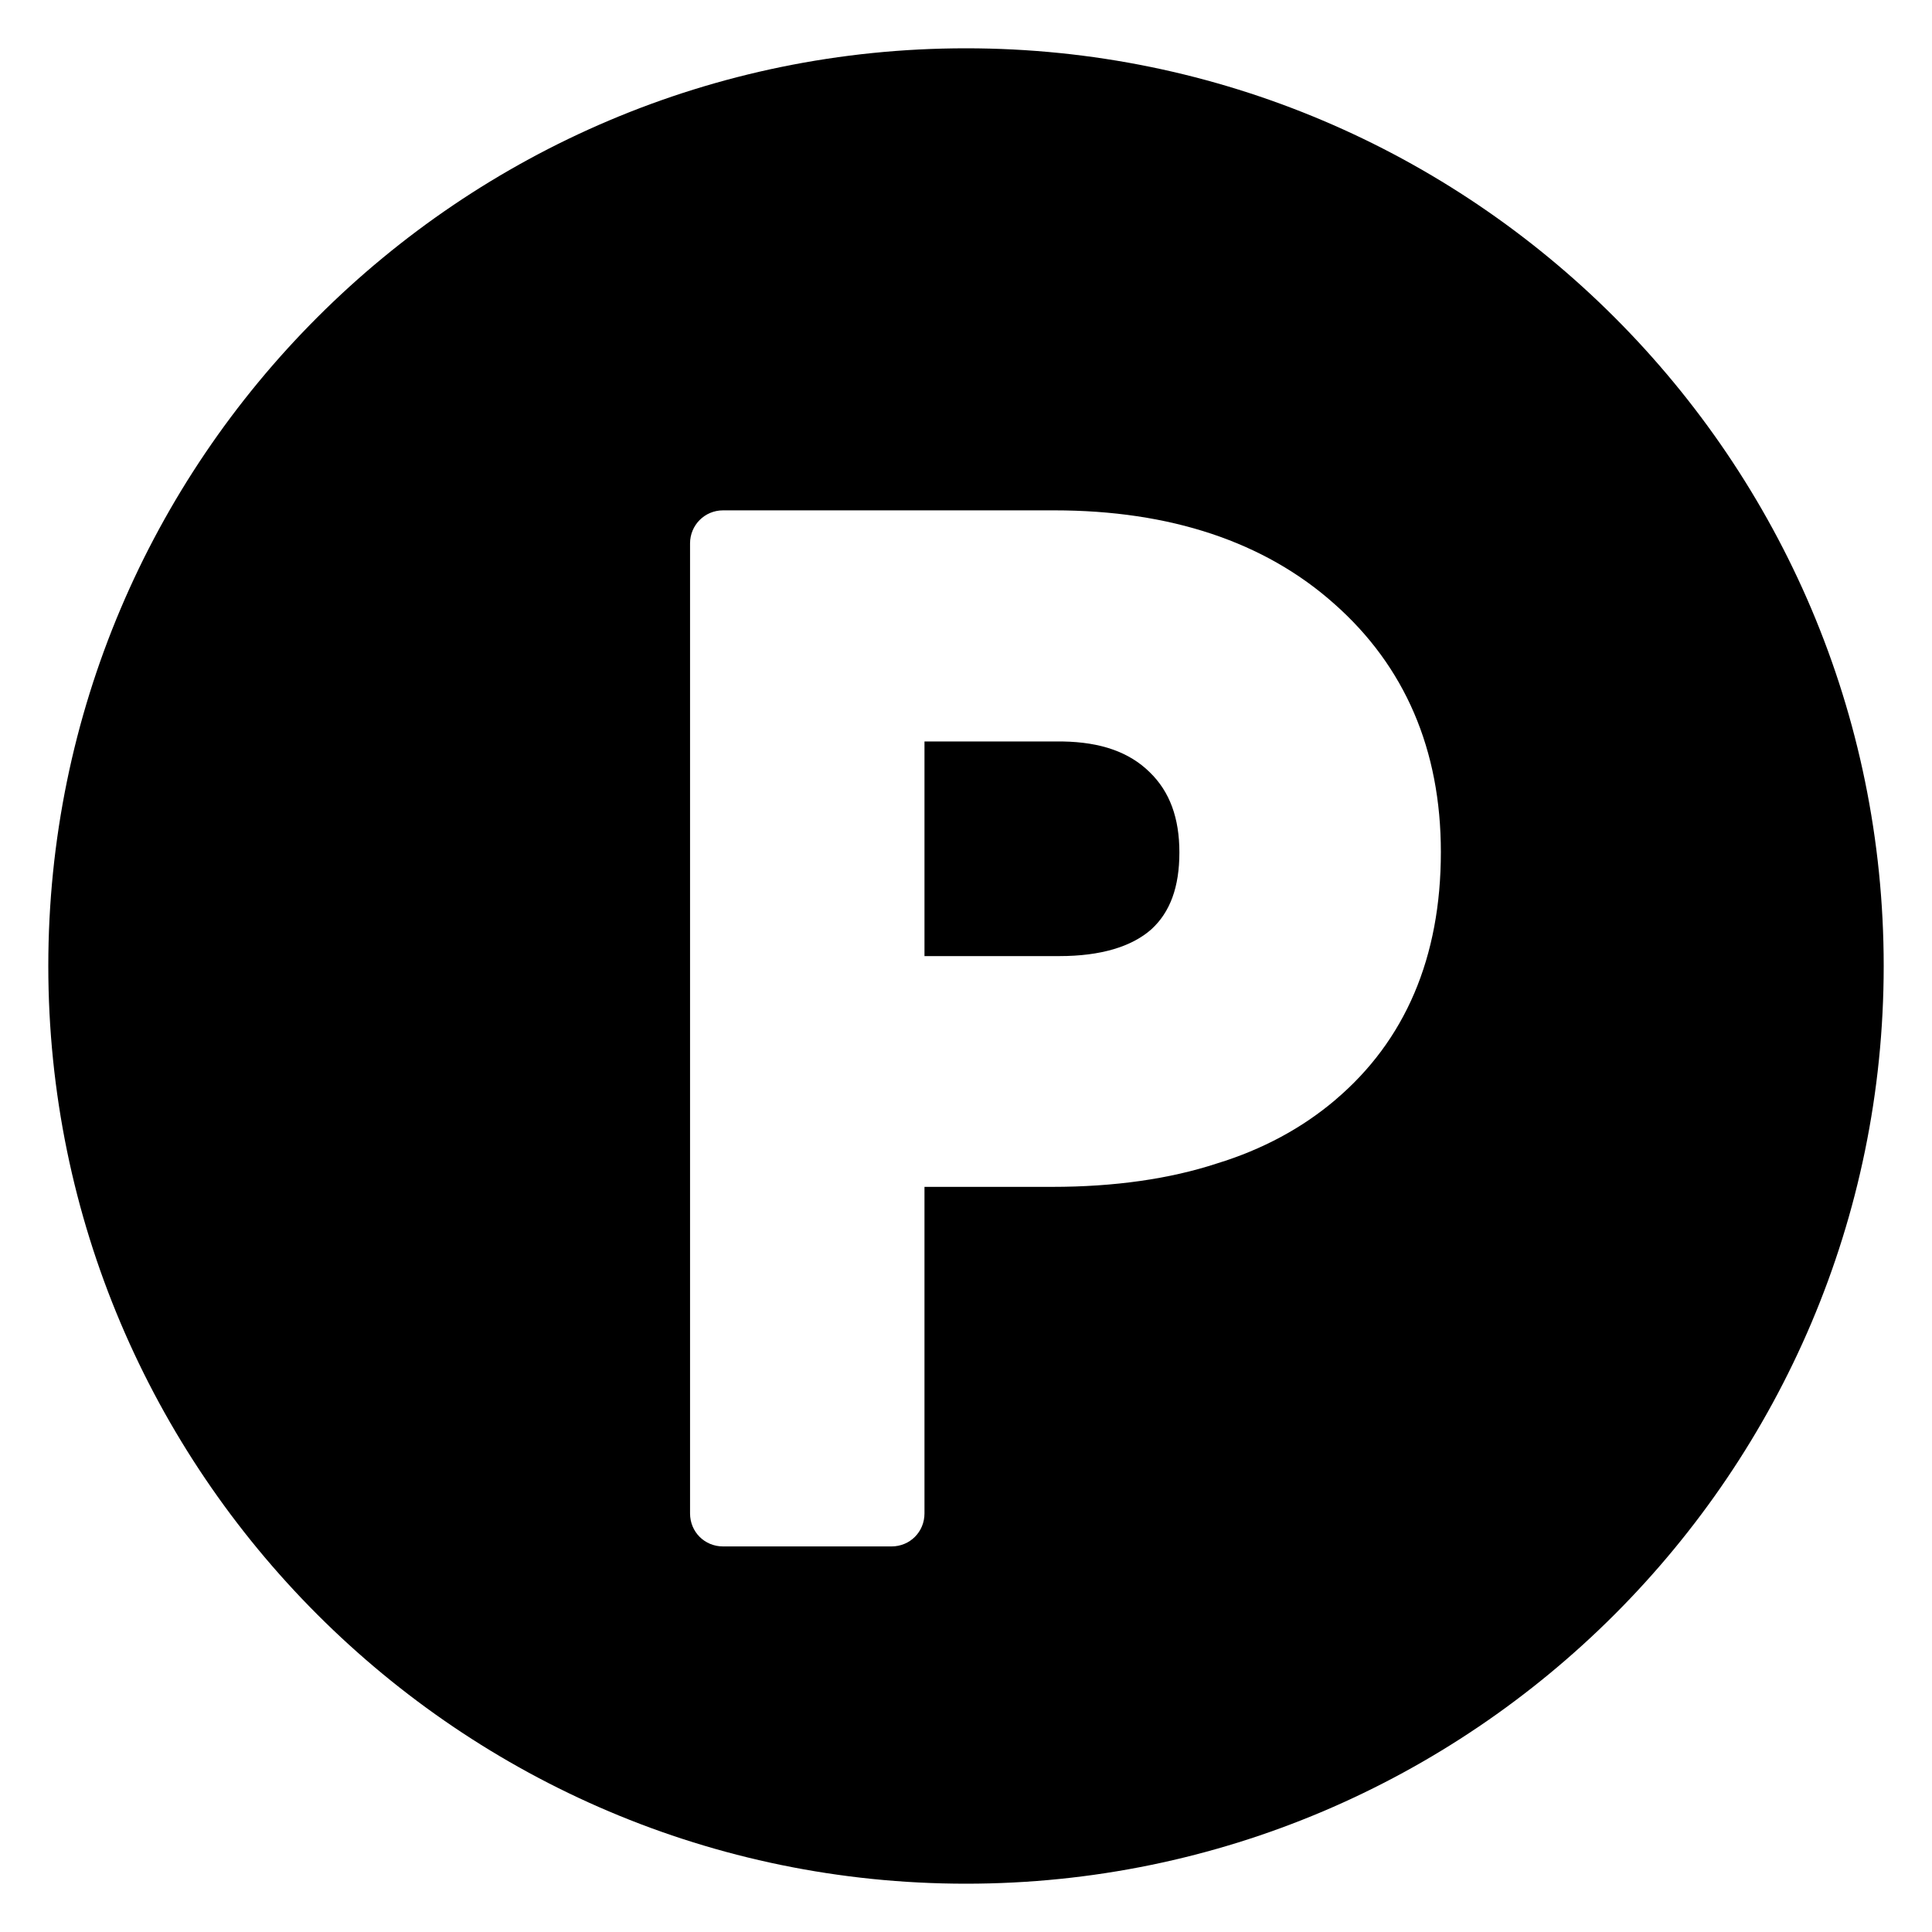 <svg id="Layer_1" enable-background="new 0 0 100 100" viewBox="0 0 100 100" xmlns="http://www.w3.org/2000/svg"><path d="m50 2.5c-26.201 0-47.5 21.299-47.5 47.5 0 26.182 21.299 47.5 47.5 47.5 26.182 0 47.5-21.318 47.5-47.5 0-26.201-21.318-47.5-47.5-47.5zm19.128 54.421c-1.726 1.47-3.794 2.581-6.135 3.298-2.444.803-5.315 1.213-8.528 1.213h-6.614v16.902c0 .957-.752 1.709-1.709 1.709h-8.716c-.957 0-1.709-.752-1.709-1.709v-50.209c0-.94.752-1.709 1.709-1.709h17.141c5.998 0 10.886 1.624 14.492 4.836 3.657 3.23 5.52 7.554 5.52 12.851 0 5.452-1.846 9.758-5.452 12.817z"/><path d="m55.012 38.379h-7.161v11.108h6.99c2.119 0 3.726-.479 4.751-1.384.974-.889 1.453-2.187 1.453-3.982 0-1.777-.496-3.144-1.538-4.153-1.06-1.042-2.529-1.555-4.495-1.589z"/></svg>